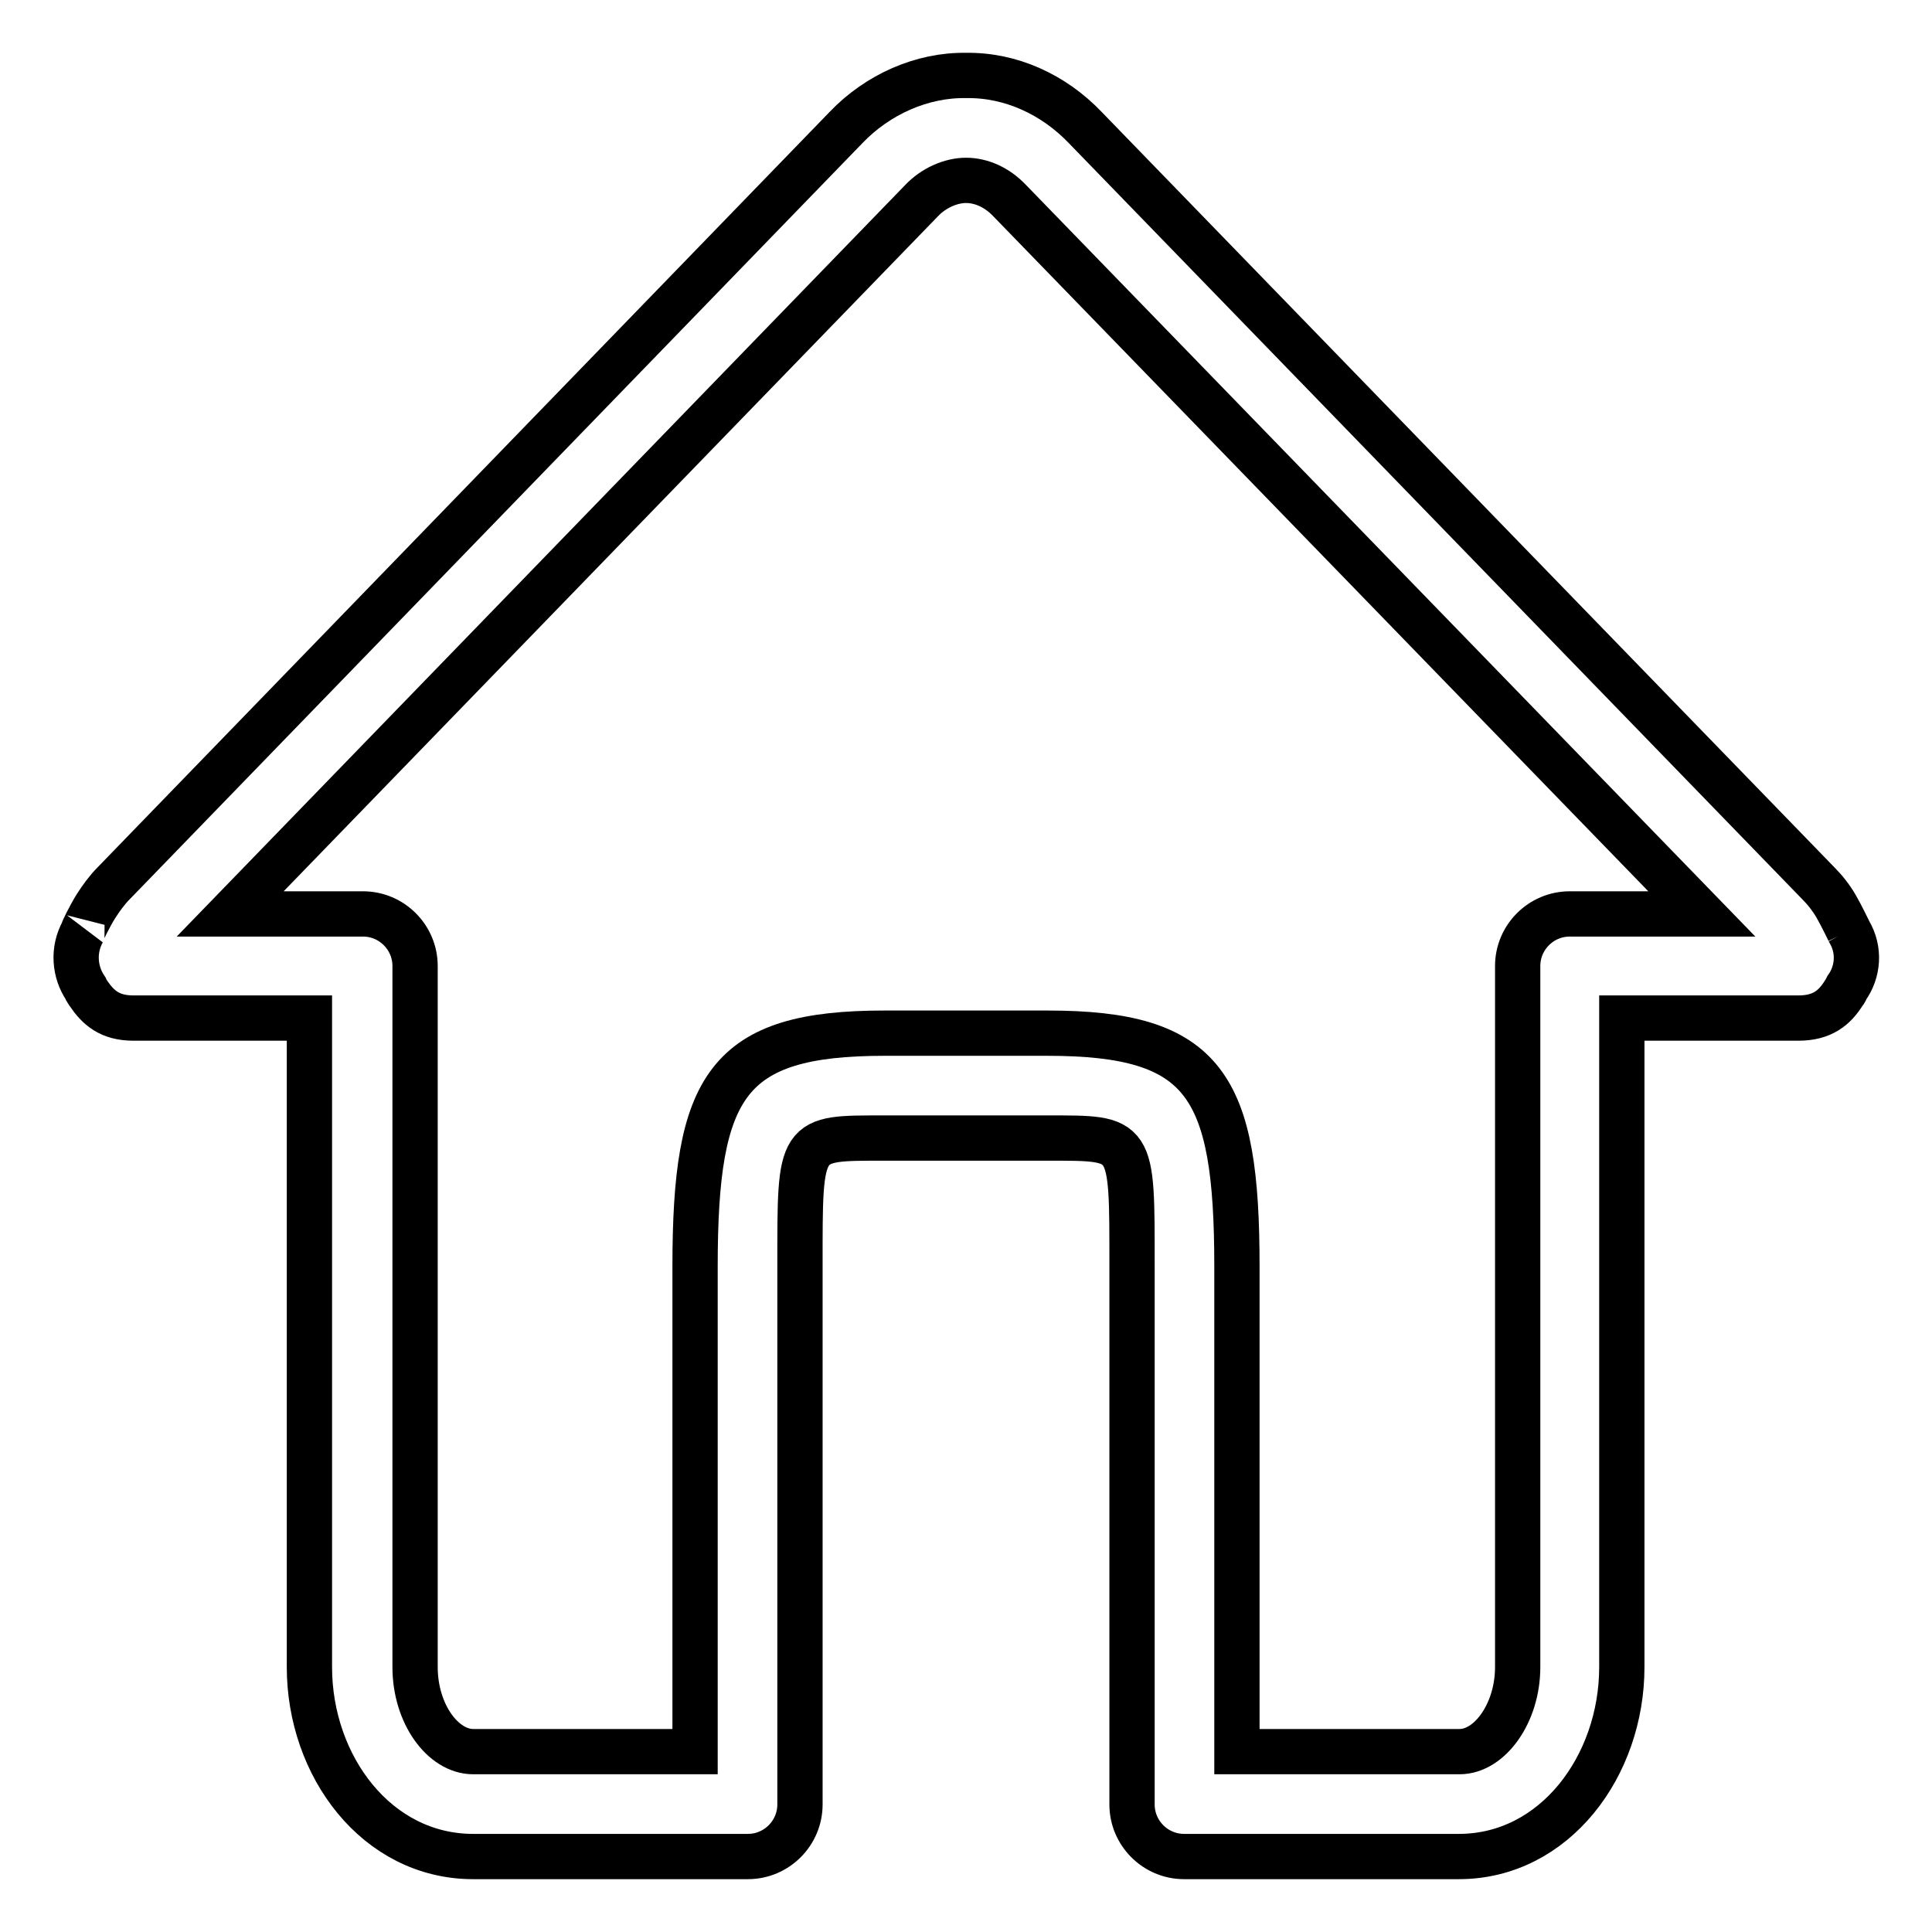 <?xml version="1.0" encoding="utf-8"?>
<!-- Svg Vector Icons : http://www.onlinewebfonts.com/icon -->
<!DOCTYPE svg PUBLIC "-//W3C//DTD SVG 1.1//EN" "http://www.w3.org/Graphics/SVG/1.1/DTD/svg11.dtd">
<svg version="1.1" xmlns="http://www.w3.org/2000/svg" xmlns:xlink="http://www.w3.org/1999/xlink" x="0px" y="0px" viewBox="0 0 256 256" enable-background="new 0 0 256 256" xml:space="preserve">
<g> <path stroke-width="6" fill-opacity="0" stroke="#000000"  d="M122.1,26.6c1.6-1.7,3.9-2.7,5.9-2.7c2,0,4.1,0.9,5.8,2.7l91.7,94.5H208c-3.8,0-6.9,3.1-6.9,6.9v92.9 c0,6.1-3.7,11.2-7.7,11.2h-29.5v-64.3c0-24-4.2-30.9-25.1-30.9h-21.6c-20.9,0-25.1,6.9-25.1,30.9v64.3H62.7c-4,0-7.7-5-7.7-11.2 V128c0-3.8-3.1-6.9-6.9-6.9H30.5L122.1,26.6z M238.3,134.9c3.2,0,4.8-1.4,6-3.3c0.2-0.2,0.3-0.5,0.4-0.7c1.5-2.1,1.8-5,0.3-7.5 c0.1,0.2-1-2.1-1.7-3.3c-0.7-1.2-1.5-2.2-2.4-3.1L143.8,16.9c-4.2-4.4-9.9-7-15.8-6.9c-5.8-0.1-11.7,2.5-15.9,6.9L15.1,117 c-0.9,0.9-1.7,2-2.4,3.1c-0.7,1.1-1.9,3.5-1.7,3.3c-1.4,2.5-1.1,5.4,0.3,7.5c0.1,0.3,0.3,0.5,0.4,0.7c1.3,1.9,2.8,3.3,6,3.3H41v86 C41,234,49.9,246,62.7,246h36.4c3.8,0,6.9-3.1,6.9-6.9v-71.3c0-17.3-0.2-17,11.2-17h21.6c11.4,0,11.2-0.3,11.2,17v71.3 c0,3.8,3.1,6.9,6.9,6.9h36.4c12.7,0,21.6-12,21.6-25.1v-86L238.3,134.9L238.3,134.9z"/></g>
</svg>